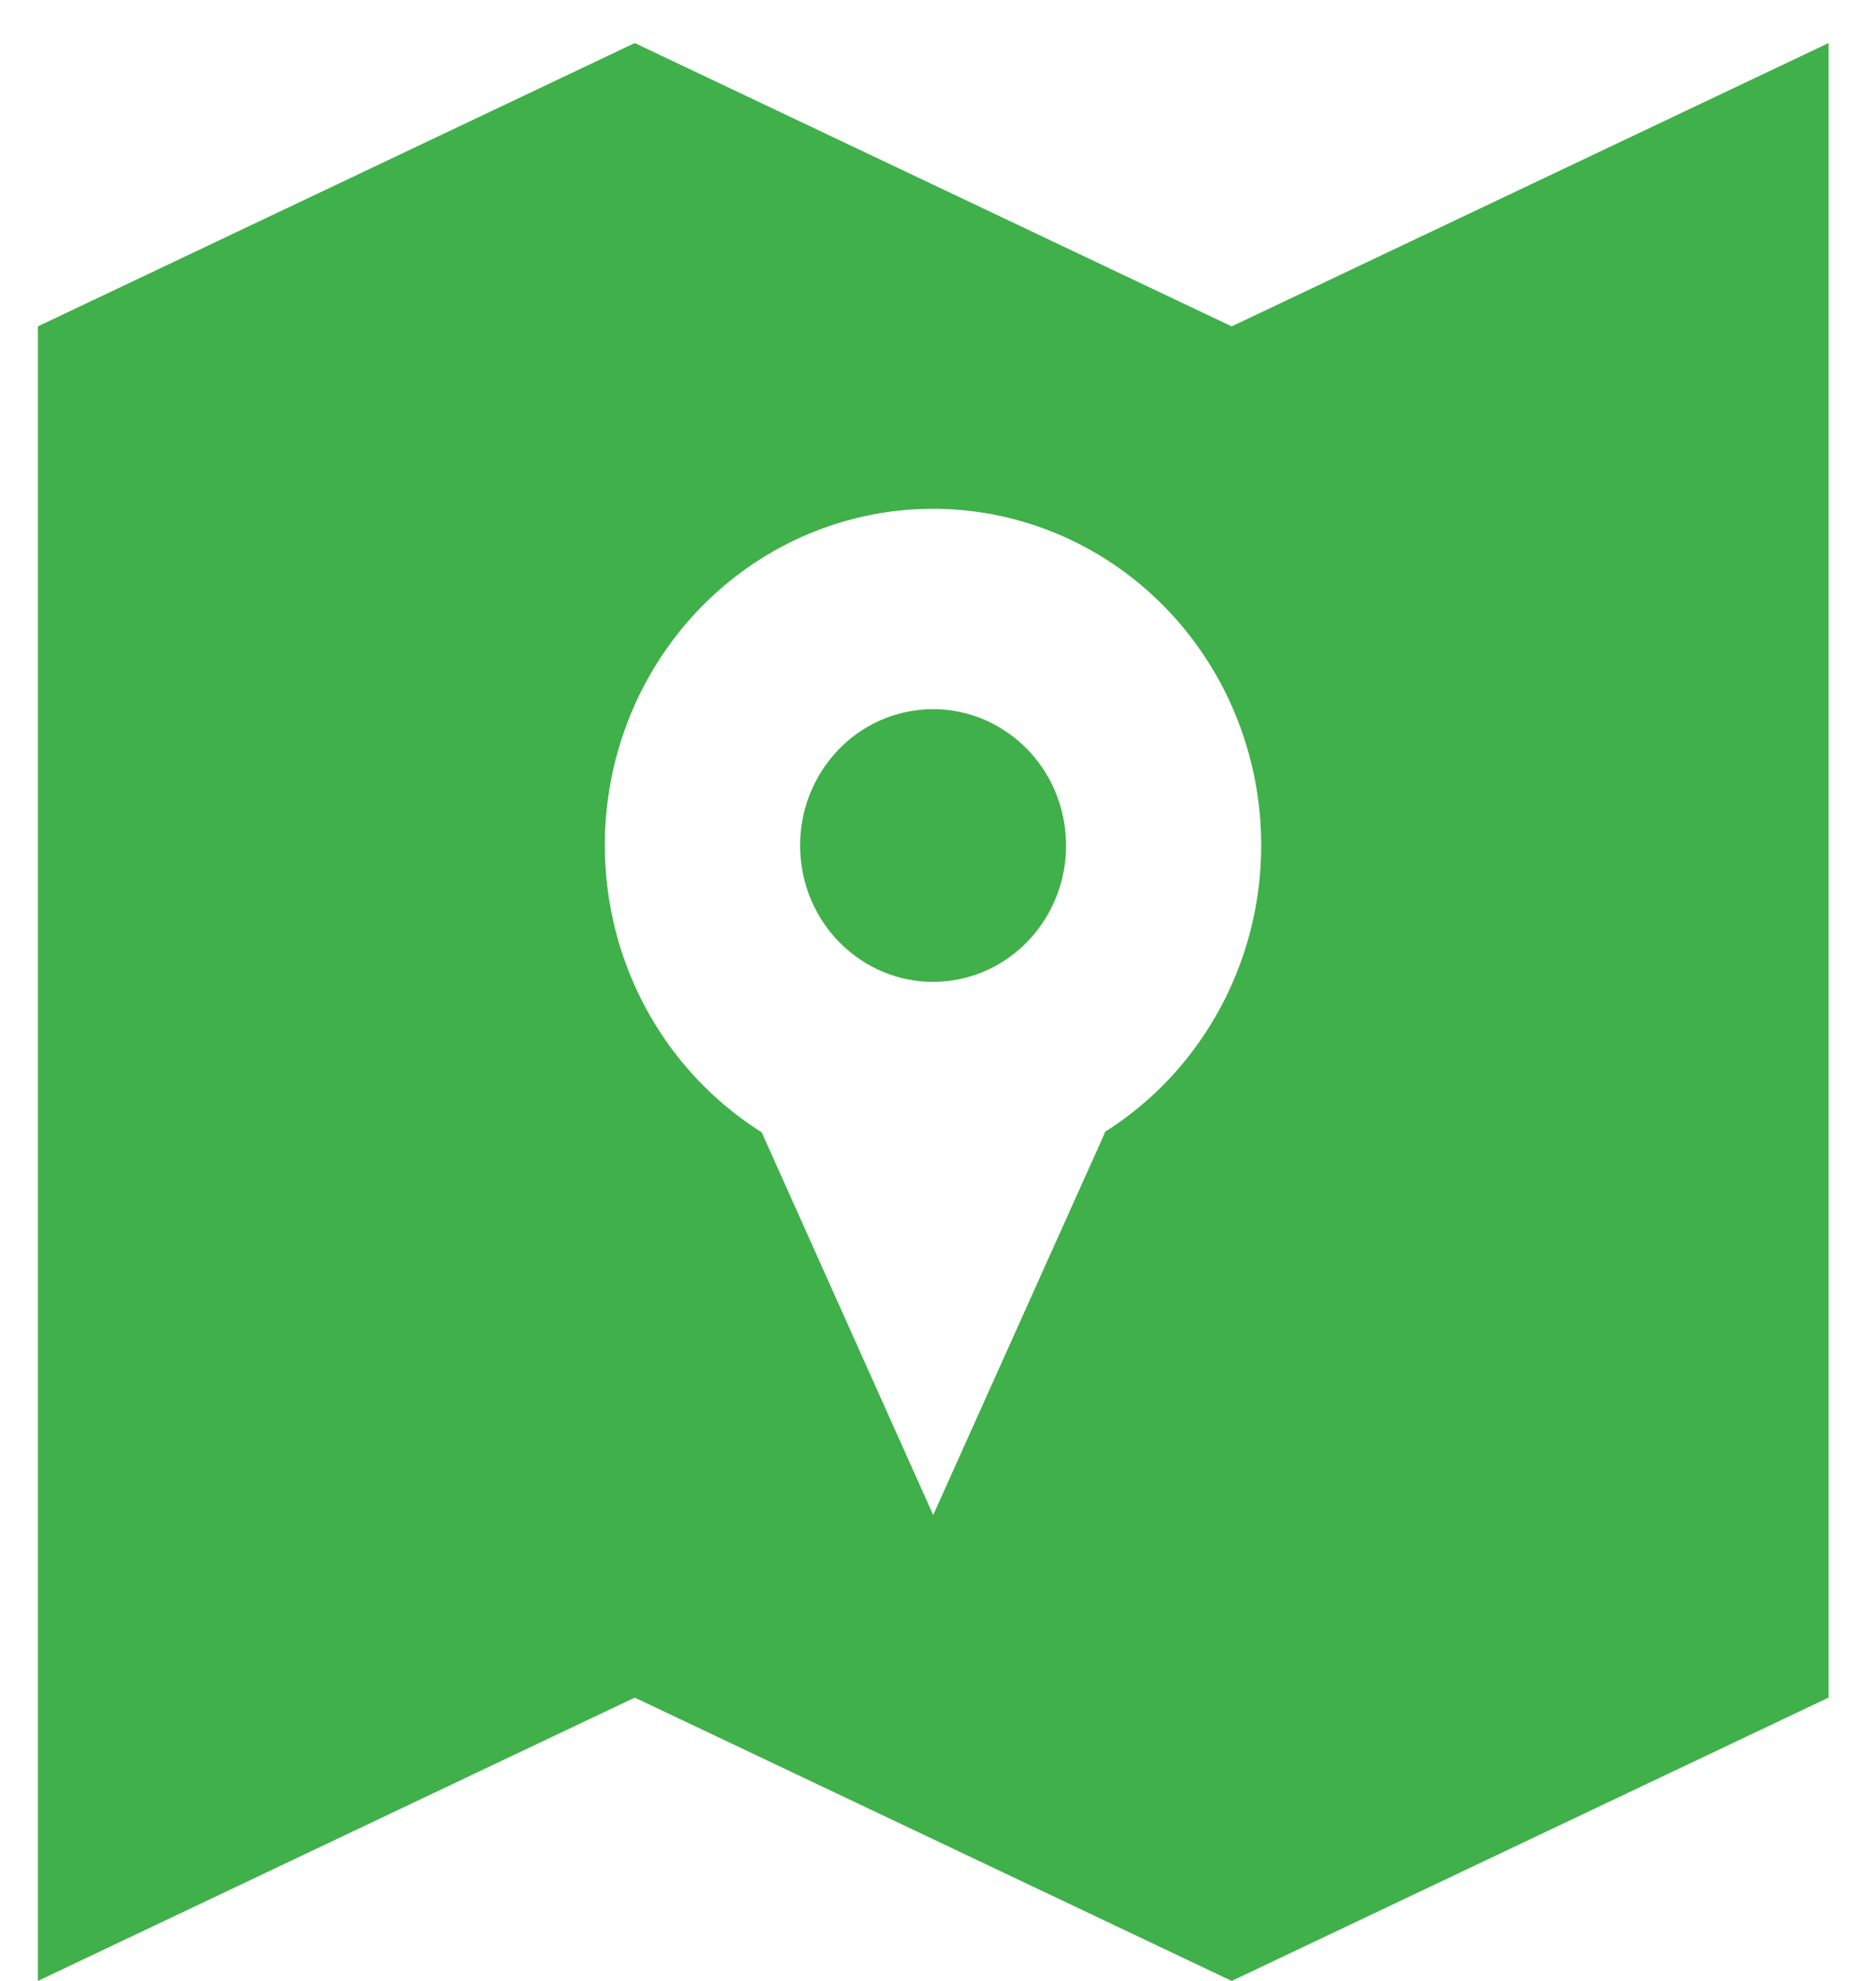 <svg width="36" height="38" viewBox="0 0 36 38" fill="none" xmlns="http://www.w3.org/2000/svg">
<g clip-path="url(#clip0_1222_7360)">
<path d="M18.316 18.801C19.707 18.569 20.651 17.225 20.424 15.799C20.198 14.373 18.886 13.406 17.495 13.638C16.104 13.87 15.16 15.214 15.387 16.64C15.613 18.065 16.925 19.033 18.316 18.801Z" fill="#40B04A"/>
<path d="M23.636 6.261L12.181 0.826L0.727 6.261V38L12.181 32.565L23.636 38L35.09 32.565V0.826L23.636 6.261ZM21.207 21.72L17.908 29.063L14.616 21.72C13.446 20.985 12.541 19.879 12.04 18.569C11.54 17.26 11.47 15.818 11.842 14.464C12.214 13.11 13.008 11.918 14.102 11.069C15.197 10.22 16.532 9.76 17.904 9.76C19.277 9.76 20.612 10.22 21.706 11.069C22.8 11.918 23.594 13.11 23.966 14.464C24.338 15.818 24.269 17.26 23.768 18.569C23.267 19.879 22.363 20.985 21.192 21.72H21.207Z" fill="#40B04A"/>
</g>
<defs>
<clipPath id="clip0_1222_7360">
<rect width="34.364" height="37.174" fill="white" transform="translate(0.727 0.826)"/>
</clipPath>
</defs>
</svg>
